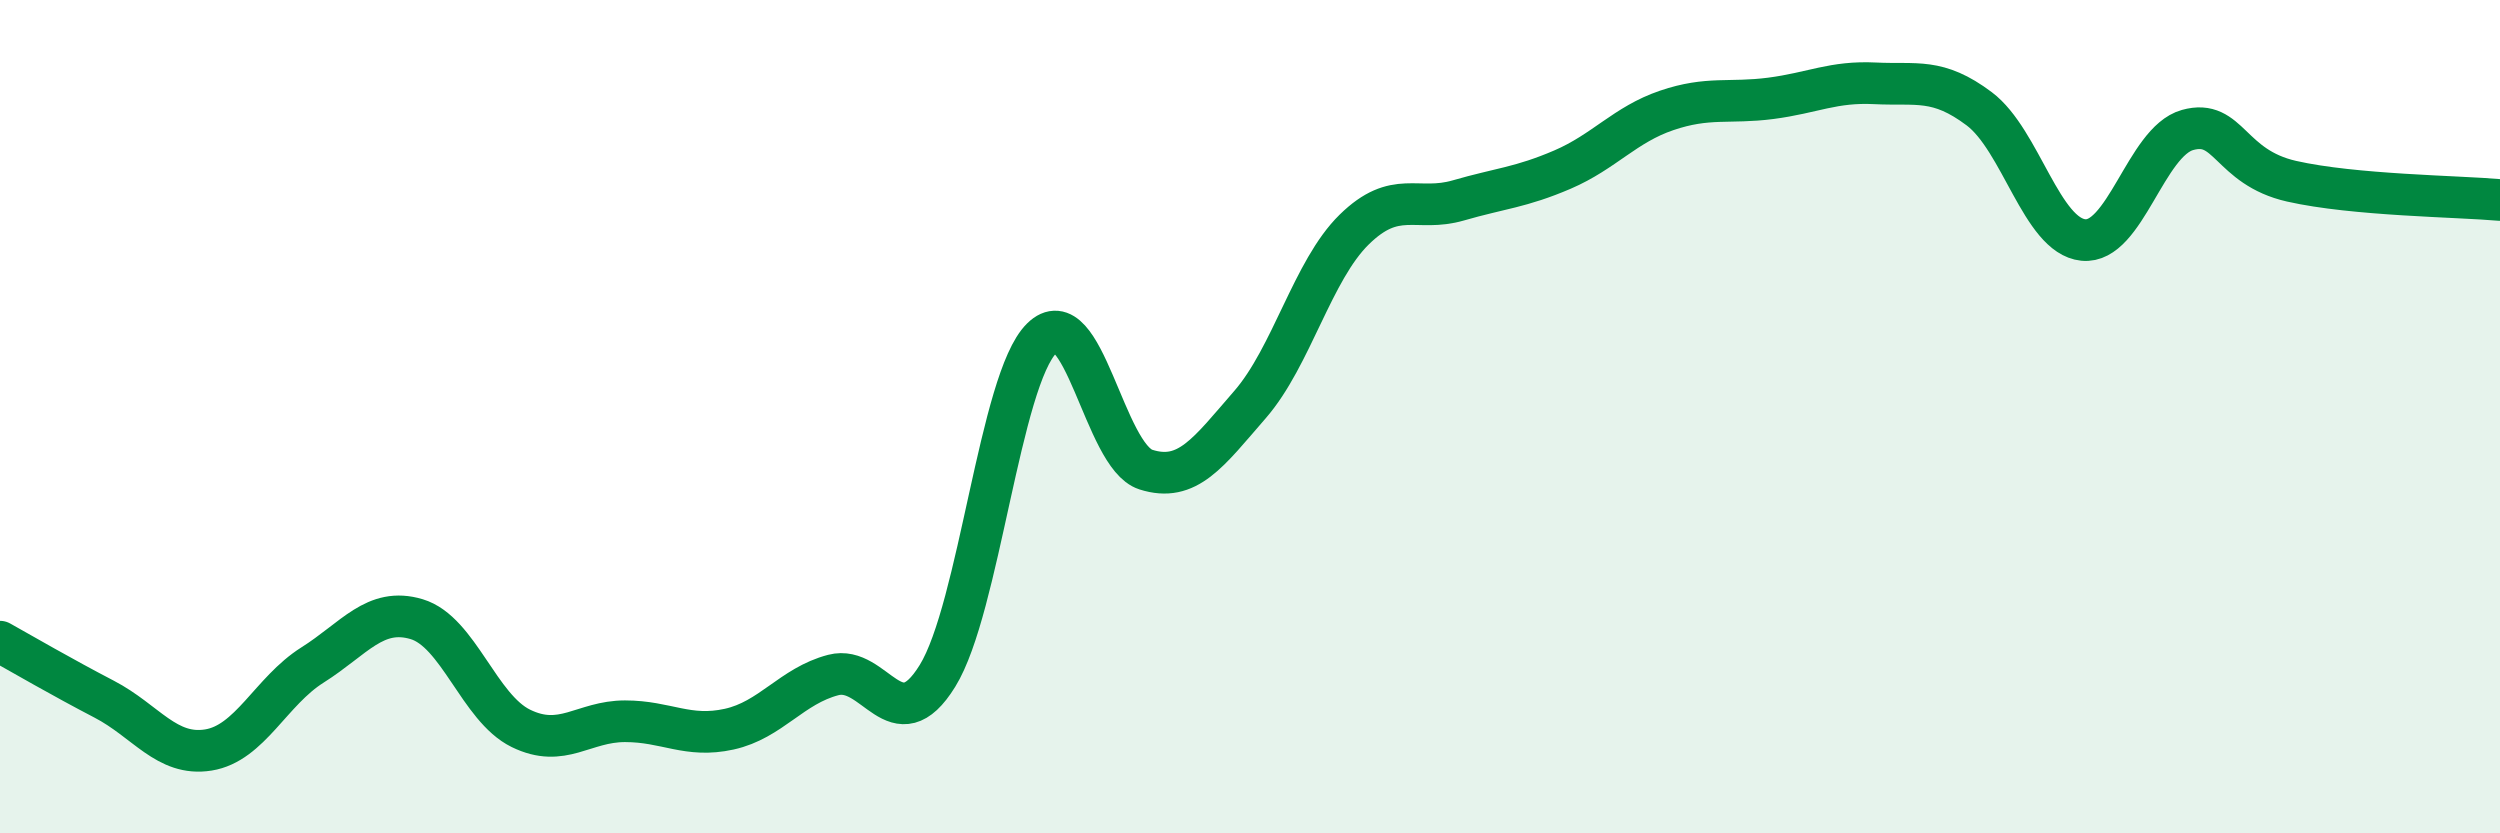 
    <svg width="60" height="20" viewBox="0 0 60 20" xmlns="http://www.w3.org/2000/svg">
      <path
        d="M 0,15.4 C 0.5,15.68 1.5,16.26 2.5,16.78 C 3.5,17.3 4,18.16 5,18 C 6,17.84 6.5,16.59 7.5,15.96 C 8.5,15.33 9,14.56 10,14.86 C 11,15.16 11.5,16.99 12.5,17.48 C 13.5,17.97 14,17.31 15,17.31 C 16,17.31 16.5,17.72 17.5,17.5 C 18.5,17.28 19,16.46 20,16.2 C 21,15.94 21.5,17.84 22.5,16.22 C 23.5,14.6 24,9.11 25,8.12 C 26,7.13 26.5,10.95 27.5,11.27 C 28.5,11.59 29,10.86 30,9.71 C 31,8.56 31.5,6.49 32.5,5.51 C 33.5,4.53 34,5.1 35,4.81 C 36,4.52 36.5,4.5 37.5,4.07 C 38.5,3.64 39,2.99 40,2.65 C 41,2.31 41.5,2.49 42.5,2.36 C 43.5,2.23 44,1.95 45,2 C 46,2.05 46.5,1.86 47.5,2.61 C 48.5,3.36 49,5.66 50,5.76 C 51,5.86 51.5,3.4 52.5,3.12 C 53.5,2.84 53.5,4.01 55,4.35 C 56.5,4.69 59,4.71 60,4.8L60 20L0 20Z"
        fill="#008740"
        opacity="0.1"
        stroke-linecap="round"
        stroke-linejoin="round"
      />
      <path
        d="M 0,15.4 C 0.5,15.68 1.5,16.26 2.5,16.78 C 3.5,17.3 4,18.16 5,18 C 6,17.84 6.5,16.59 7.5,15.96 C 8.5,15.33 9,14.56 10,14.86 C 11,15.16 11.5,16.99 12.5,17.48 C 13.5,17.97 14,17.31 15,17.31 C 16,17.31 16.5,17.72 17.5,17.5 C 18.5,17.28 19,16.46 20,16.2 C 21,15.94 21.5,17.84 22.5,16.22 C 23.5,14.6 24,9.11 25,8.12 C 26,7.13 26.5,10.95 27.5,11.27 C 28.5,11.59 29,10.86 30,9.71 C 31,8.56 31.5,6.49 32.5,5.51 C 33.5,4.53 34,5.1 35,4.81 C 36,4.52 36.5,4.5 37.5,4.07 C 38.5,3.64 39,2.99 40,2.65 C 41,2.31 41.5,2.49 42.5,2.36 C 43.5,2.23 44,1.95 45,2 C 46,2.05 46.5,1.86 47.5,2.61 C 48.5,3.36 49,5.66 50,5.76 C 51,5.86 51.5,3.4 52.5,3.12 C 53.5,2.84 53.5,4.01 55,4.35 C 56.5,4.69 59,4.71 60,4.8"
        stroke="#008740"
        stroke-width="1"
        fill="none"
        stroke-linecap="round"
        stroke-linejoin="round"
      />
    </svg>
  